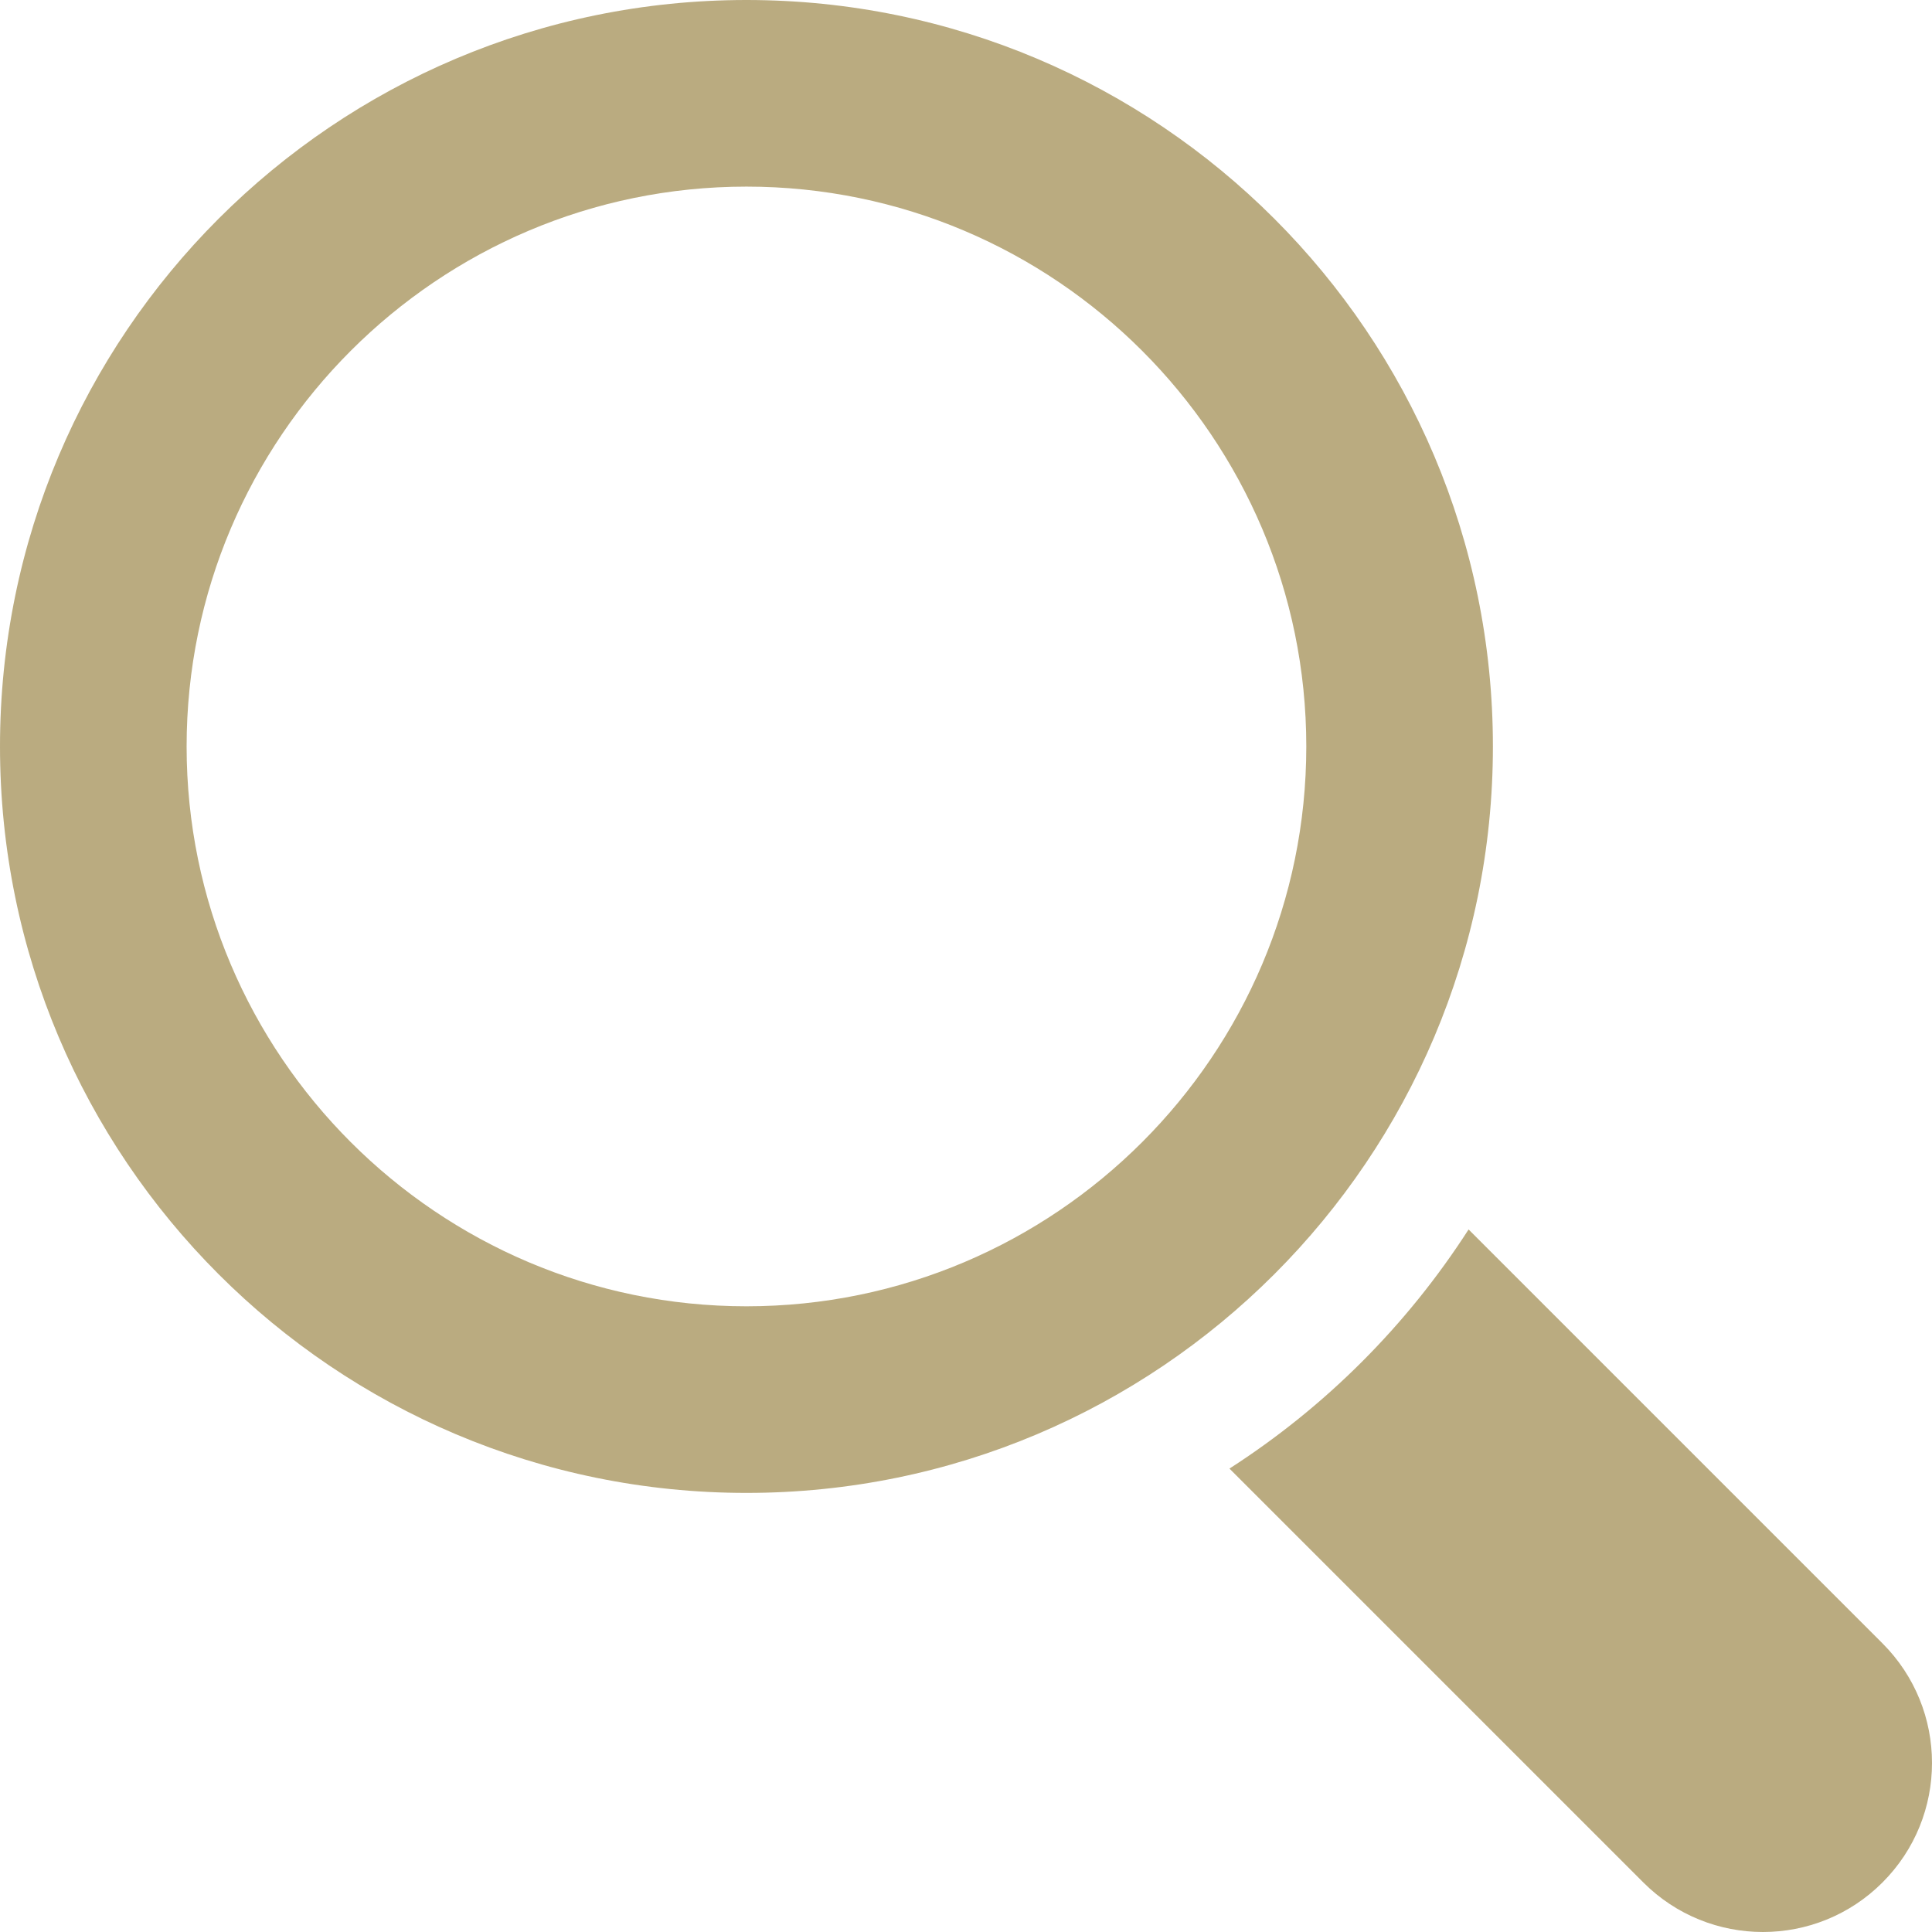 <?xml version="1.0" encoding="utf-8"?>
<svg width="22px" height="22px" viewBox="0 0 22 22" version="1.1" xmlns:xlink="http://www.w3.org/1999/xlink" xmlns="http://www.w3.org/2000/svg">
  <desc>Created with Lunacy</desc>
  <path d="M17 8.5C17 3.806 13.194 0 8.5 0C3.806 0 0 3.806 0 8.5C0 13.194 3.806 17 8.5 17C13.194 17 17 13.194 17 8.5ZM8.5 14.875C4.985 14.875 2.125 12.016 2.125 8.5C2.125 4.985 4.985 2.125 8.5 2.125C12.015 2.125 14.875 4.985 14.875 8.5C14.875 12.016 12.015 14.875 8.5 14.875ZM16.723 14L21.436 18.713C22.188 19.465 22.188 20.685 21.436 21.436C20.685 22.188 19.465 22.188 18.713 21.436L14 16.723C15.092 16.021 16.021 15.092 16.723 14Z" id="Combined-Shape" fill="#8D732C" fill-opacity="0.6" fill-rule="evenodd" stroke="none" />
</svg>